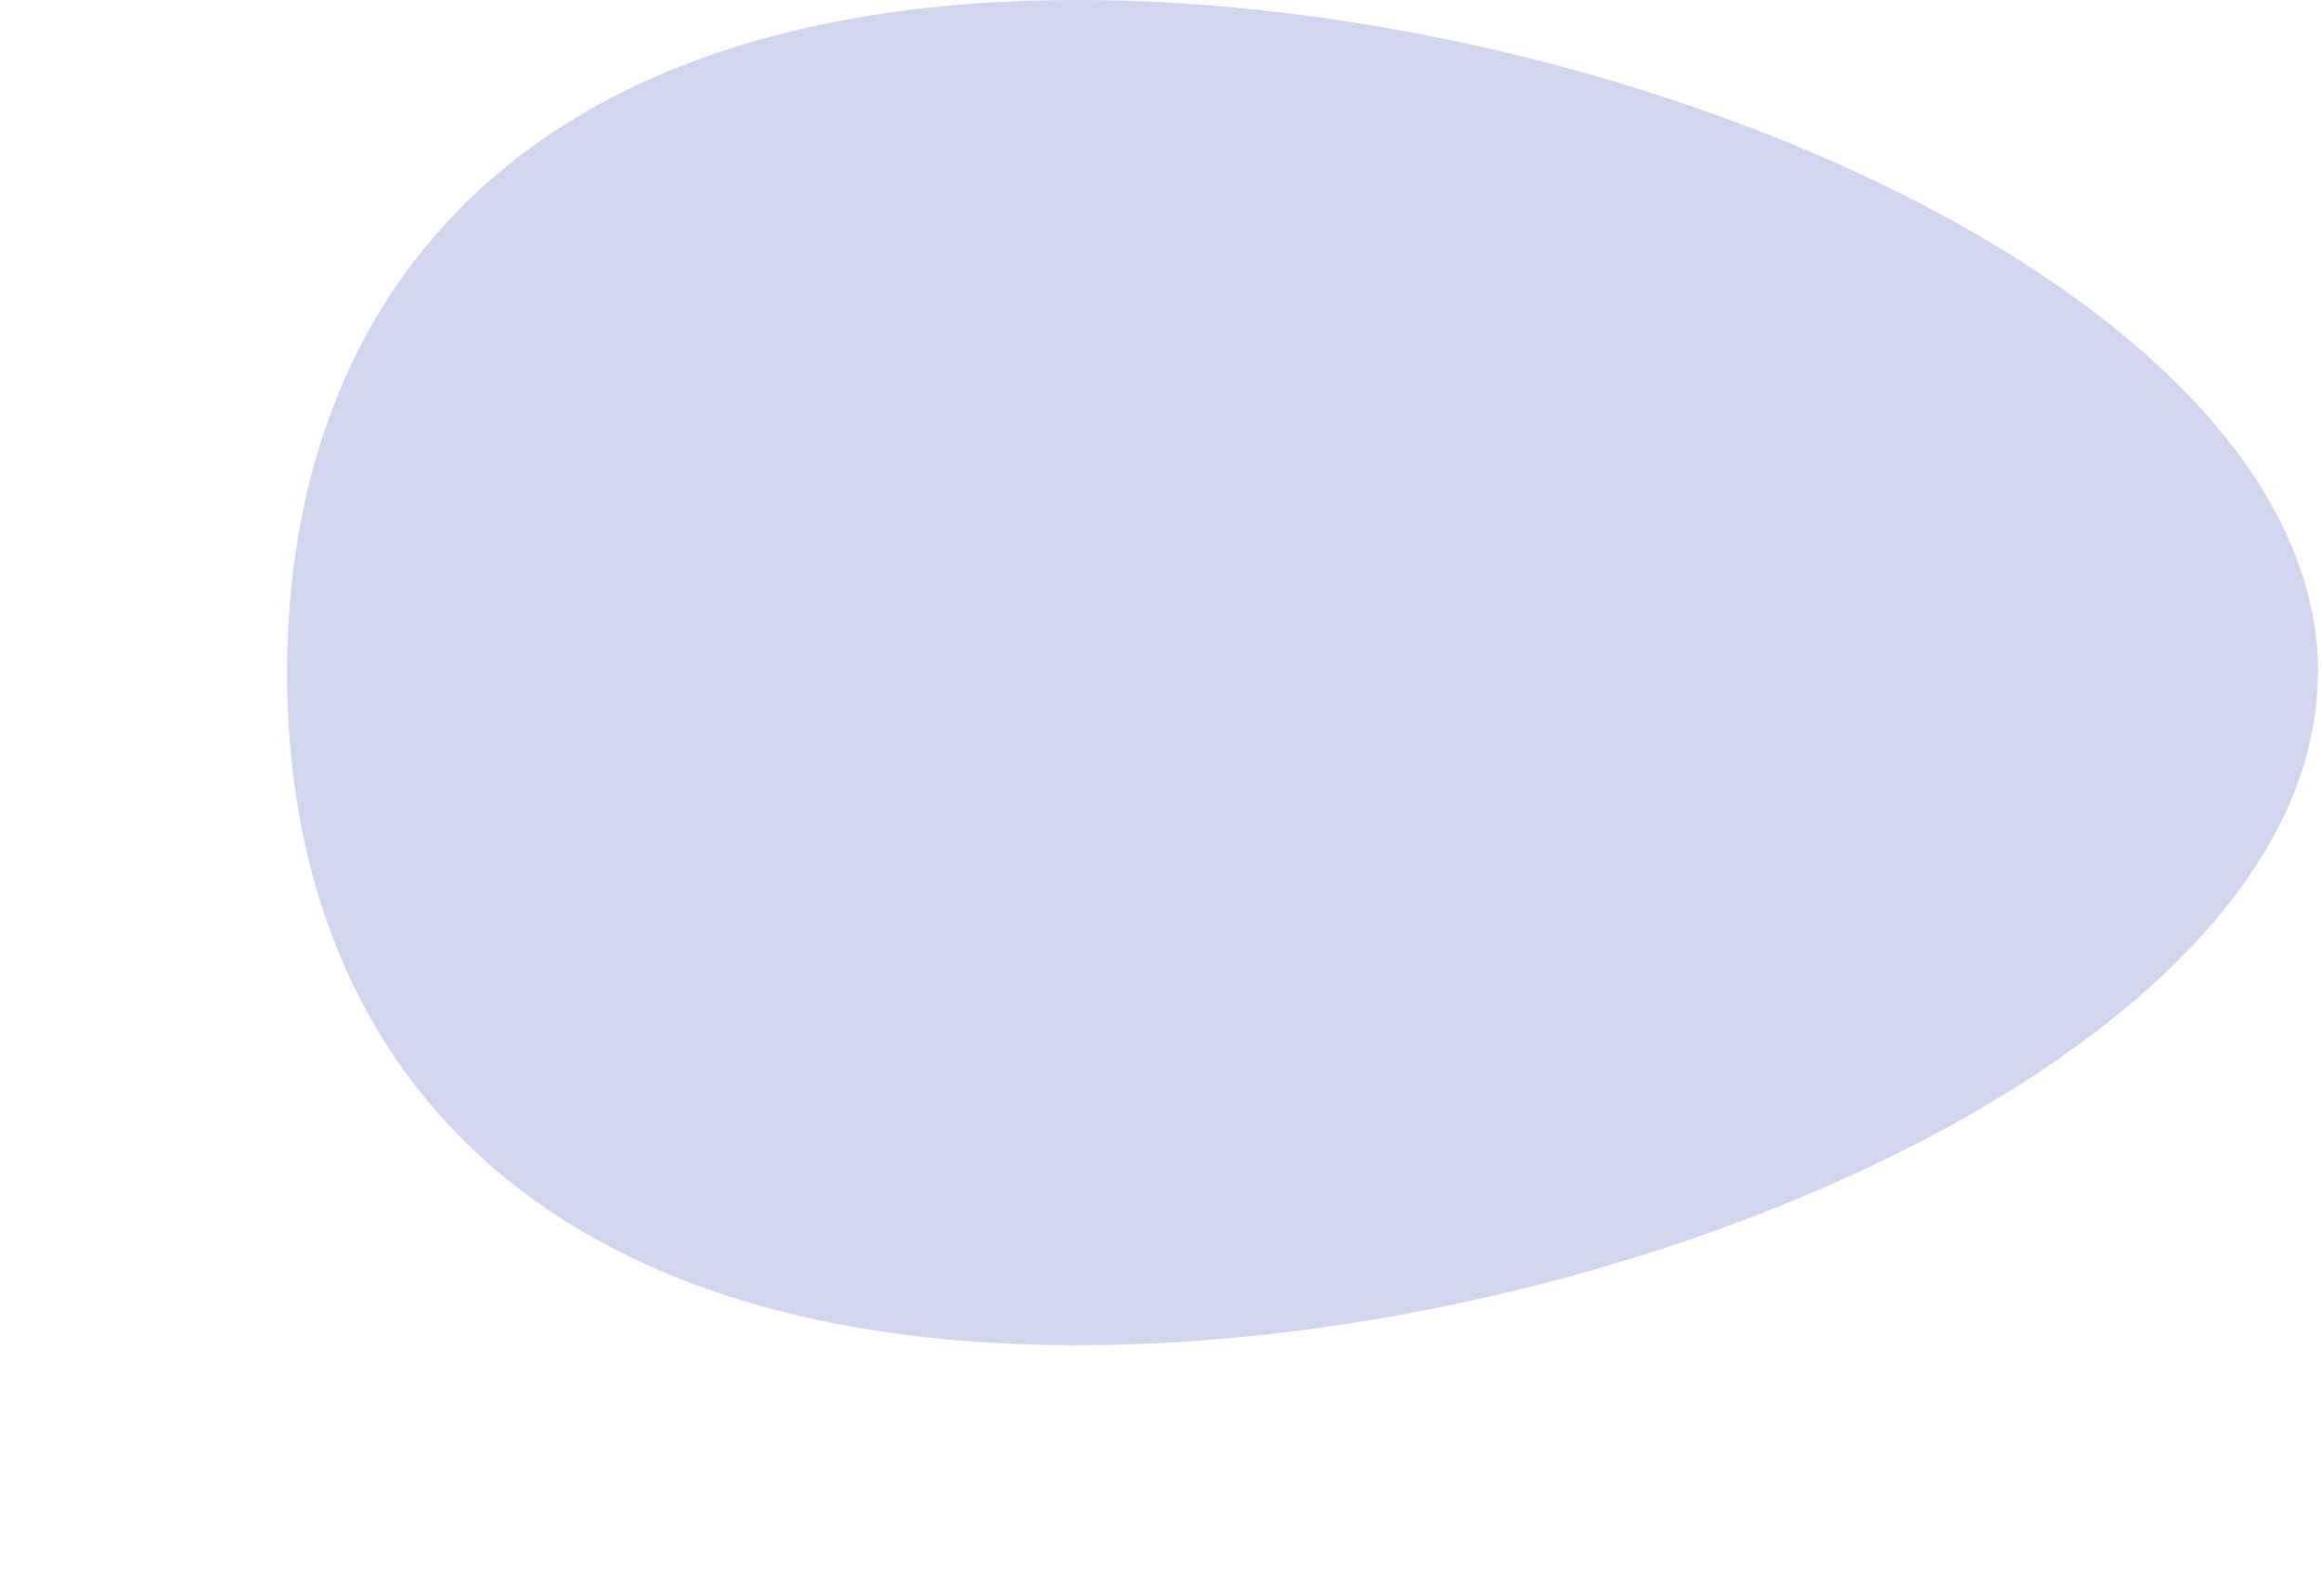 <svg width="16" height="11" viewBox="0 0 16 11" fill="none" xmlns="http://www.w3.org/2000/svg"><g clip-path="url(#clip0_1242_2658)"><path d="M15.98 4.637C15.98 2.077 11.29 0 7.423 0 3.558 0 1.979 2.076 1.979 4.637c0 2.56 1.578 4.636 5.444 4.636 3.866 0 8.555-2.076 8.555-4.636z" fill="#D1D5ED"/></g><defs><clipPath id="clip0_1242_2658"><rect width="10.667" height="16" fill="white" transform="translate(16) rotate(90)"/></clipPath></defs></svg>